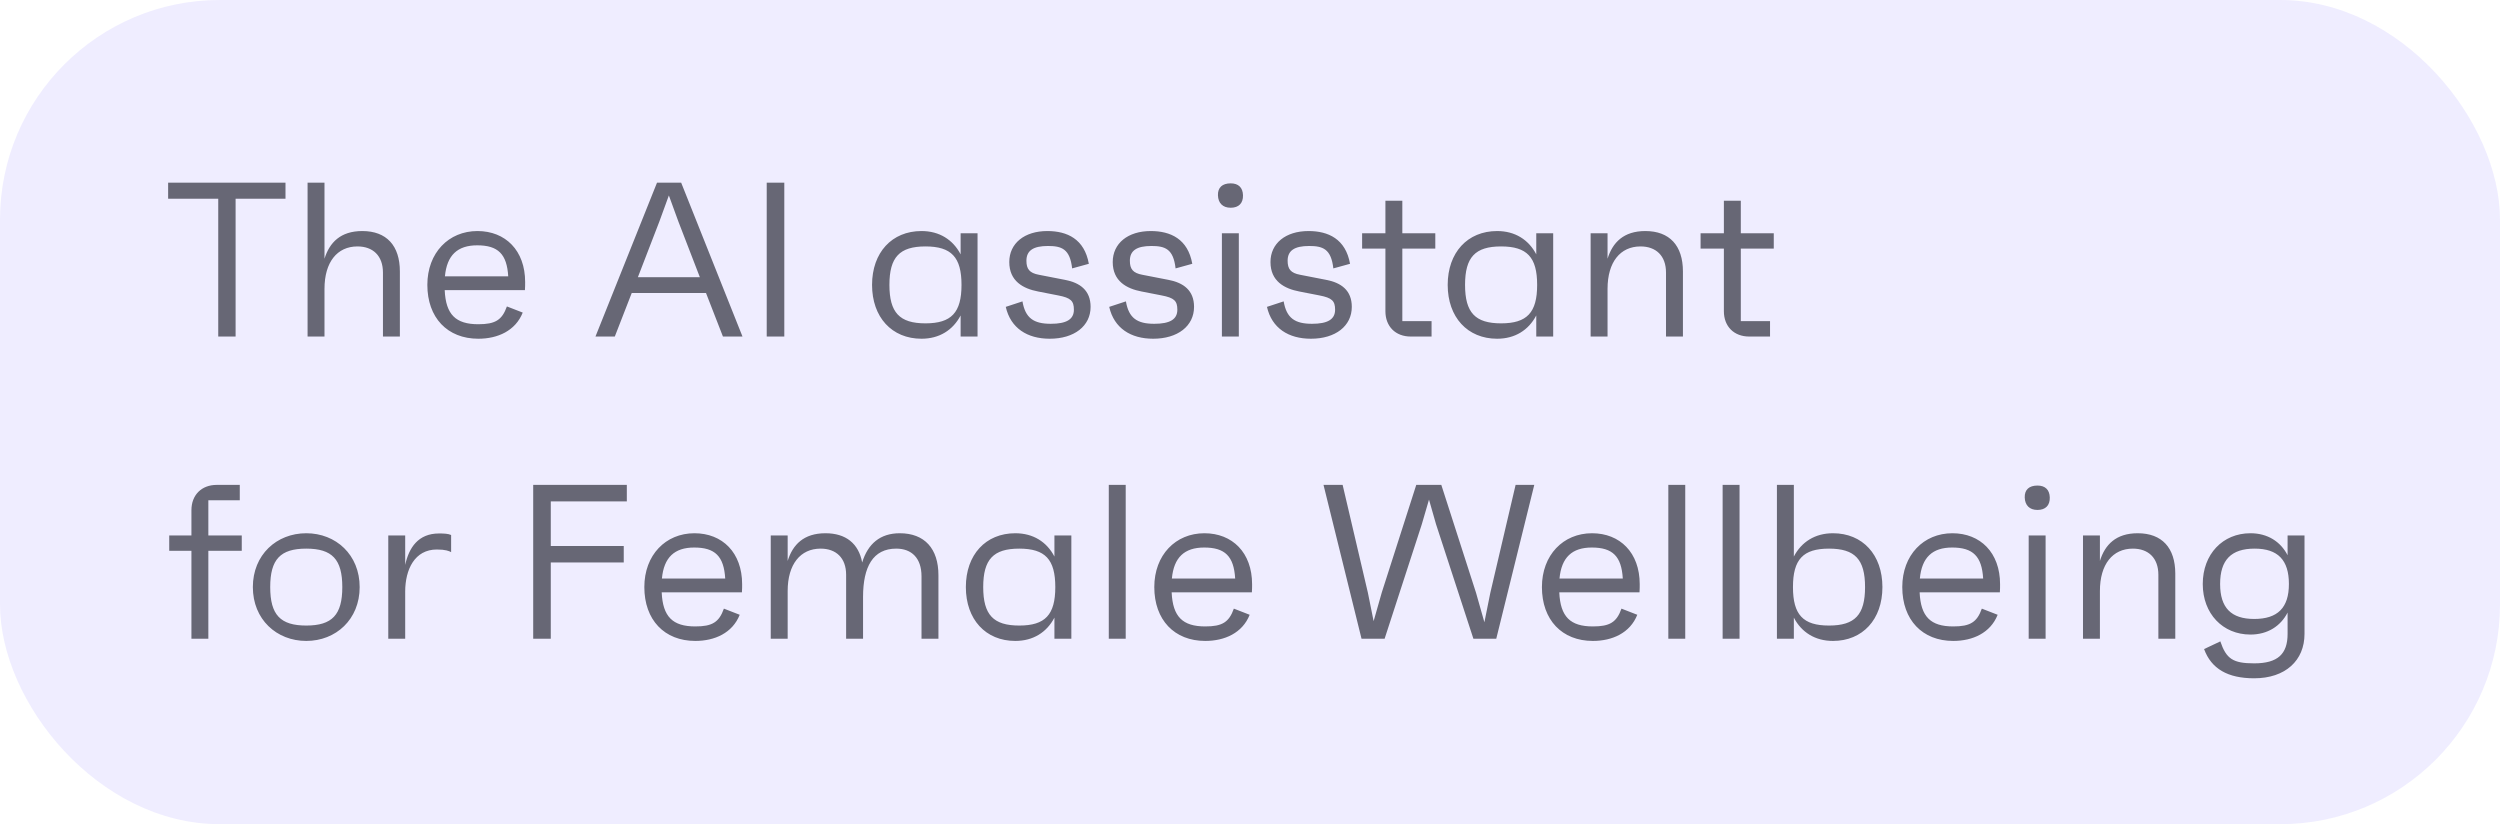 <svg width="364" height="120" viewBox="0 0 364 120" fill="none" xmlns="http://www.w3.org/2000/svg">
<rect width="364" height="120" rx="32" fill="#B1A8FF" fill-opacity="0.2"/>
<path d="M41.568 26.6V28.936H34.304V49H31.776V28.936H24.48V26.6H41.568ZM52.751 33.64C56.27 33.64 58.222 35.752 58.222 39.528V49H55.758V39.688C55.758 37.224 54.286 35.88 52.047 35.88C49.102 35.88 47.246 38.152 47.246 42.056V49H44.782V26.6H47.246V37.672C47.983 35.304 49.583 33.64 52.751 33.64ZM76.461 41.064C76.461 41.512 76.461 41.704 76.429 42.248H64.749C64.909 45.8 66.349 47.208 69.645 47.208C72.109 47.208 73.101 46.6 73.805 44.616L76.109 45.512C75.053 48.168 72.461 49.32 69.645 49.32C65.133 49.32 62.221 46.248 62.221 41.48C62.221 36.808 65.325 33.64 69.517 33.64C73.581 33.64 76.461 36.456 76.461 41.064ZM69.485 35.72C66.605 35.72 65.069 37.16 64.781 40.232H73.997C73.805 37 72.525 35.72 69.485 35.72ZM105.259 49L102.795 42.664H91.979L89.515 49H86.699L95.659 26.6H99.179L108.107 49H105.259ZM92.875 40.36H101.899L98.763 32.232L97.387 28.456L96.011 32.232L92.875 40.36ZM111.634 49V26.6H114.194V49H111.634ZM139.867 33.96H142.331V49H139.867V45.928C138.747 48.072 136.763 49.32 134.171 49.32C129.851 49.32 126.971 46.184 126.971 41.48C126.971 36.776 129.851 33.64 134.171 33.64C136.763 33.64 138.747 34.888 139.867 37.032V33.96ZM134.747 47.08C138.523 47.08 139.995 45.512 139.995 41.48C139.995 37.448 138.523 35.88 134.747 35.88C130.971 35.88 129.499 37.448 129.499 41.48C129.499 45.512 130.971 47.08 134.747 47.08ZM152.839 49.32C149.575 49.32 147.143 47.784 146.439 44.68L148.871 43.88C149.286 46.312 150.503 47.144 152.999 47.144C155.271 47.144 156.359 46.504 156.359 45.096C156.359 43.816 155.911 43.368 154.087 43.016L151.143 42.44C148.967 42.024 146.951 40.936 146.951 38.152C146.951 35.432 149.159 33.64 152.487 33.64C155.367 33.64 157.895 34.792 158.535 38.408L156.103 39.08C155.783 36.232 154.567 35.816 152.583 35.816C150.439 35.816 149.447 36.488 149.447 37.96C149.447 39.176 149.895 39.752 151.271 40.008L155.047 40.744C157.255 41.16 158.791 42.28 158.791 44.68C158.791 47.464 156.423 49.32 152.839 49.32ZM167.901 49.32C164.637 49.32 162.205 47.784 161.501 44.68L163.933 43.88C164.349 46.312 165.565 47.144 168.061 47.144C170.333 47.144 171.421 46.504 171.421 45.096C171.421 43.816 170.973 43.368 169.149 43.016L166.205 42.44C164.029 42.024 162.013 40.936 162.013 38.152C162.013 35.432 164.221 33.64 167.549 33.64C170.429 33.64 172.957 34.792 173.597 38.408L171.165 39.08C170.845 36.232 169.629 35.816 167.645 35.816C165.501 35.816 164.509 36.488 164.509 37.96C164.509 39.176 164.957 39.752 166.333 40.008L170.109 40.744C172.317 41.16 173.853 42.28 173.853 44.68C173.853 47.464 171.485 49.32 167.901 49.32ZM179.188 30.248C178.036 30.248 177.364 29.576 177.332 28.424C177.299 27.304 177.972 26.696 179.188 26.696C180.308 26.696 180.948 27.304 180.98 28.424C181.012 29.576 180.372 30.248 179.188 30.248ZM177.908 49V33.96H180.372V49H177.908ZM190.87 49.32C187.606 49.32 185.174 47.784 184.47 44.68L186.902 43.88C187.318 46.312 188.534 47.144 191.03 47.144C193.302 47.144 194.39 46.504 194.39 45.096C194.39 43.816 193.942 43.368 192.118 43.016L189.174 42.44C186.998 42.024 184.982 40.936 184.982 38.152C184.982 35.432 187.19 33.64 190.518 33.64C193.398 33.64 195.926 34.792 196.566 38.408L194.134 39.08C193.814 36.232 192.598 35.816 190.614 35.816C188.47 35.816 187.478 36.488 187.478 37.96C187.478 39.176 187.926 39.752 189.302 40.008L193.078 40.744C195.286 41.16 196.822 42.28 196.822 44.68C196.822 47.464 194.454 49.32 190.87 49.32ZM208.98 36.2H204.18V46.76H208.436V49H205.396C203.188 49 201.716 47.528 201.716 45.32V36.2H198.324V33.96H201.716V29.224H204.18V33.96H208.98V36.2ZM223.68 33.96H226.144V49H223.68V45.928C222.56 48.072 220.576 49.32 217.984 49.32C213.664 49.32 210.784 46.184 210.784 41.48C210.784 36.776 213.664 33.64 217.984 33.64C220.576 33.64 222.56 34.888 223.68 37.032V33.96ZM218.56 47.08C222.336 47.08 223.808 45.512 223.808 41.48C223.808 37.448 222.336 35.88 218.56 35.88C214.784 35.88 213.312 37.448 213.312 41.48C213.312 45.512 214.784 47.08 218.56 47.08ZM239.563 33.64C243.083 33.64 245.035 35.752 245.035 39.528V49H242.571V39.688C242.571 37.224 241.099 35.88 238.859 35.88C235.915 35.88 234.059 38.152 234.059 42.056V49H231.595V33.96H234.059V37.672C234.795 35.304 236.395 33.64 239.563 33.64ZM258.261 36.2H253.461V46.76H257.717V49H254.677C252.469 49 250.997 47.528 250.997 45.32V36.2H247.605V33.96H250.997V29.224H253.461V33.96H258.261V36.2ZM35.2 77.96V80.2H30.336V93H27.872V80.2H24.64V77.96H27.872V74.28C27.872 72.072 29.344 70.6 31.552 70.6H34.912V72.84H30.336V77.96H35.2ZM44.591 77.64C48.911 77.64 52.367 80.776 52.367 85.48C52.367 90.184 48.911 93.32 44.591 93.32C40.271 93.32 36.815 90.184 36.815 85.48C36.815 80.776 40.271 77.64 44.591 77.64ZM44.591 91.08C48.367 91.08 49.839 89.512 49.839 85.48C49.839 81.448 48.367 79.88 44.591 79.88C40.815 79.88 39.343 81.448 39.343 85.48C39.343 89.512 40.815 91.08 44.591 91.08ZM63.925 77.672C64.66 77.672 65.269 77.704 65.684 77.896V80.392C65.397 80.232 64.885 80.008 63.605 80.008C60.373 80.008 58.996 82.92 58.996 86.152V93H56.532V77.96H58.996V82.248C59.541 79.752 60.885 77.672 63.925 77.672ZM91.266 73H80.194V79.496H90.818V81.896H80.194V93H77.634V70.6H91.266V73ZM108.055 85.064C108.055 85.512 108.055 85.704 108.023 86.248H96.343C96.503 89.8 97.943 91.208 101.239 91.208C103.703 91.208 104.695 90.6 105.399 88.616L107.703 89.512C106.647 92.168 104.055 93.32 101.239 93.32C96.727 93.32 93.815 90.248 93.815 85.48C93.815 80.808 96.919 77.64 101.111 77.64C105.175 77.64 108.055 80.456 108.055 85.064ZM101.079 79.72C98.199 79.72 96.663 81.16 96.375 84.232H105.591C105.399 81 104.119 79.72 101.079 79.72ZM131.004 77.64C134.62 77.64 136.636 79.88 136.636 83.752V93H134.172V83.912C134.172 81.224 132.7 79.88 130.492 79.88C127.1 79.88 125.66 82.536 125.66 86.92V93H123.196V83.688C123.196 81.224 121.724 79.88 119.484 79.88C116.54 79.88 114.684 82.152 114.684 86.056V93H112.22V77.96H114.684V81.672C115.42 79.304 117.02 77.64 120.188 77.64C123.164 77.64 125.02 79.144 125.532 81.896C126.364 79.176 128.156 77.64 131.004 77.64ZM153.524 77.96H155.988V93H153.524V89.928C152.404 92.072 150.42 93.32 147.828 93.32C143.508 93.32 140.628 90.184 140.628 85.48C140.628 80.776 143.508 77.64 147.828 77.64C150.42 77.64 152.404 78.888 153.524 81.032V77.96ZM148.404 91.08C152.18 91.08 153.652 89.512 153.652 85.48C153.652 81.448 152.18 79.88 148.404 79.88C144.628 79.88 143.156 81.448 143.156 85.48C143.156 89.512 144.628 91.08 148.404 91.08ZM161.439 93V70.6H163.903V93H161.439ZM182.305 85.064C182.305 85.512 182.305 85.704 182.273 86.248H170.593C170.753 89.8 172.193 91.208 175.489 91.208C177.953 91.208 178.945 90.6 179.649 88.616L181.953 89.512C180.897 92.168 178.305 93.32 175.489 93.32C170.977 93.32 168.065 90.248 168.065 85.48C168.065 80.808 171.169 77.64 175.361 77.64C179.425 77.64 182.305 80.456 182.305 85.064ZM175.329 79.72C172.449 79.72 170.913 81.16 170.625 84.232H179.841C179.649 81 178.369 79.72 175.329 79.72ZM220.671 70.6H223.391L217.855 93H214.527L209.087 76.328L208.062 72.744L207.007 76.36L201.599 93H198.239L192.703 70.6H195.487L199.167 86.312L199.999 90.44L201.183 86.28L206.207 70.6H209.855L214.911 86.312L216.127 90.6L216.991 86.312L220.671 70.6ZM238.743 85.064C238.743 85.512 238.743 85.704 238.711 86.248H227.031C227.191 89.8 228.631 91.208 231.927 91.208C234.391 91.208 235.383 90.6 236.087 88.616L238.391 89.512C237.335 92.168 234.743 93.32 231.927 93.32C227.415 93.32 224.503 90.248 224.503 85.48C224.503 80.808 227.607 77.64 231.799 77.64C235.863 77.64 238.743 80.456 238.743 85.064ZM231.767 79.72C228.887 79.72 227.351 81.16 227.062 84.232H236.279C236.087 81 234.807 79.72 231.767 79.72ZM242.908 93V70.6H245.372V93H242.908ZM250.814 93V70.6H253.278V93H250.814ZM266.88 77.64C271.2 77.64 274.08 80.776 274.08 85.48C274.08 90.184 271.2 93.32 266.88 93.32C264.288 93.32 262.304 92.072 261.184 89.928V93H258.72V70.6H261.184V81.032C262.304 78.888 264.288 77.64 266.88 77.64ZM266.304 91.08C270.08 91.08 271.552 89.512 271.552 85.48C271.552 81.448 270.08 79.88 266.304 79.88C262.528 79.88 261.056 81.448 261.056 85.48C261.056 89.512 262.528 91.08 266.304 91.08ZM291.211 85.064C291.211 85.512 291.211 85.704 291.179 86.248H279.499C279.659 89.8 281.099 91.208 284.395 91.208C286.859 91.208 287.851 90.6 288.555 88.616L290.859 89.512C289.803 92.168 287.211 93.32 284.395 93.32C279.883 93.32 276.971 90.248 276.971 85.48C276.971 80.808 280.075 77.64 284.267 77.64C288.331 77.64 291.211 80.456 291.211 85.064ZM284.235 79.72C281.355 79.72 279.819 81.16 279.531 84.232H288.747C288.555 81 287.275 79.72 284.235 79.72ZM296.656 74.248C295.504 74.248 294.832 73.576 294.8 72.424C294.768 71.304 295.44 70.696 296.656 70.696C297.776 70.696 298.416 71.304 298.448 72.424C298.48 73.576 297.84 74.248 296.656 74.248ZM295.376 93V77.96H297.84V93H295.376ZM311.251 77.64C314.771 77.64 316.722 79.752 316.722 83.528V93H314.259V83.688C314.259 81.224 312.787 79.88 310.547 79.88C307.603 79.88 305.747 82.152 305.747 86.056V93H303.283V77.96H305.747V81.672C306.483 79.304 308.083 77.64 311.251 77.64ZM333.073 77.96H335.537V92.296C335.537 96.168 332.753 98.76 328.209 98.76C324.369 98.76 321.969 97.384 320.913 94.504L323.281 93.384C324.145 95.944 325.137 96.584 328.209 96.584C331.665 96.584 333.073 95.208 333.073 92.296V89.192C332.049 91.176 330.161 92.392 327.665 92.392C323.633 92.392 320.721 89.352 320.721 85.032C320.721 80.68 323.633 77.64 327.665 77.64C330.161 77.64 332.049 78.856 333.073 80.84V77.96ZM328.209 90.12C331.633 90.12 333.265 88.488 333.265 85.032C333.265 81.544 331.665 79.88 328.273 79.88C324.849 79.88 323.249 81.544 323.249 85.032C323.249 88.488 324.849 90.12 328.209 90.12Z" fill="#3A3B47" fill-opacity="0.75"/>
</svg>
